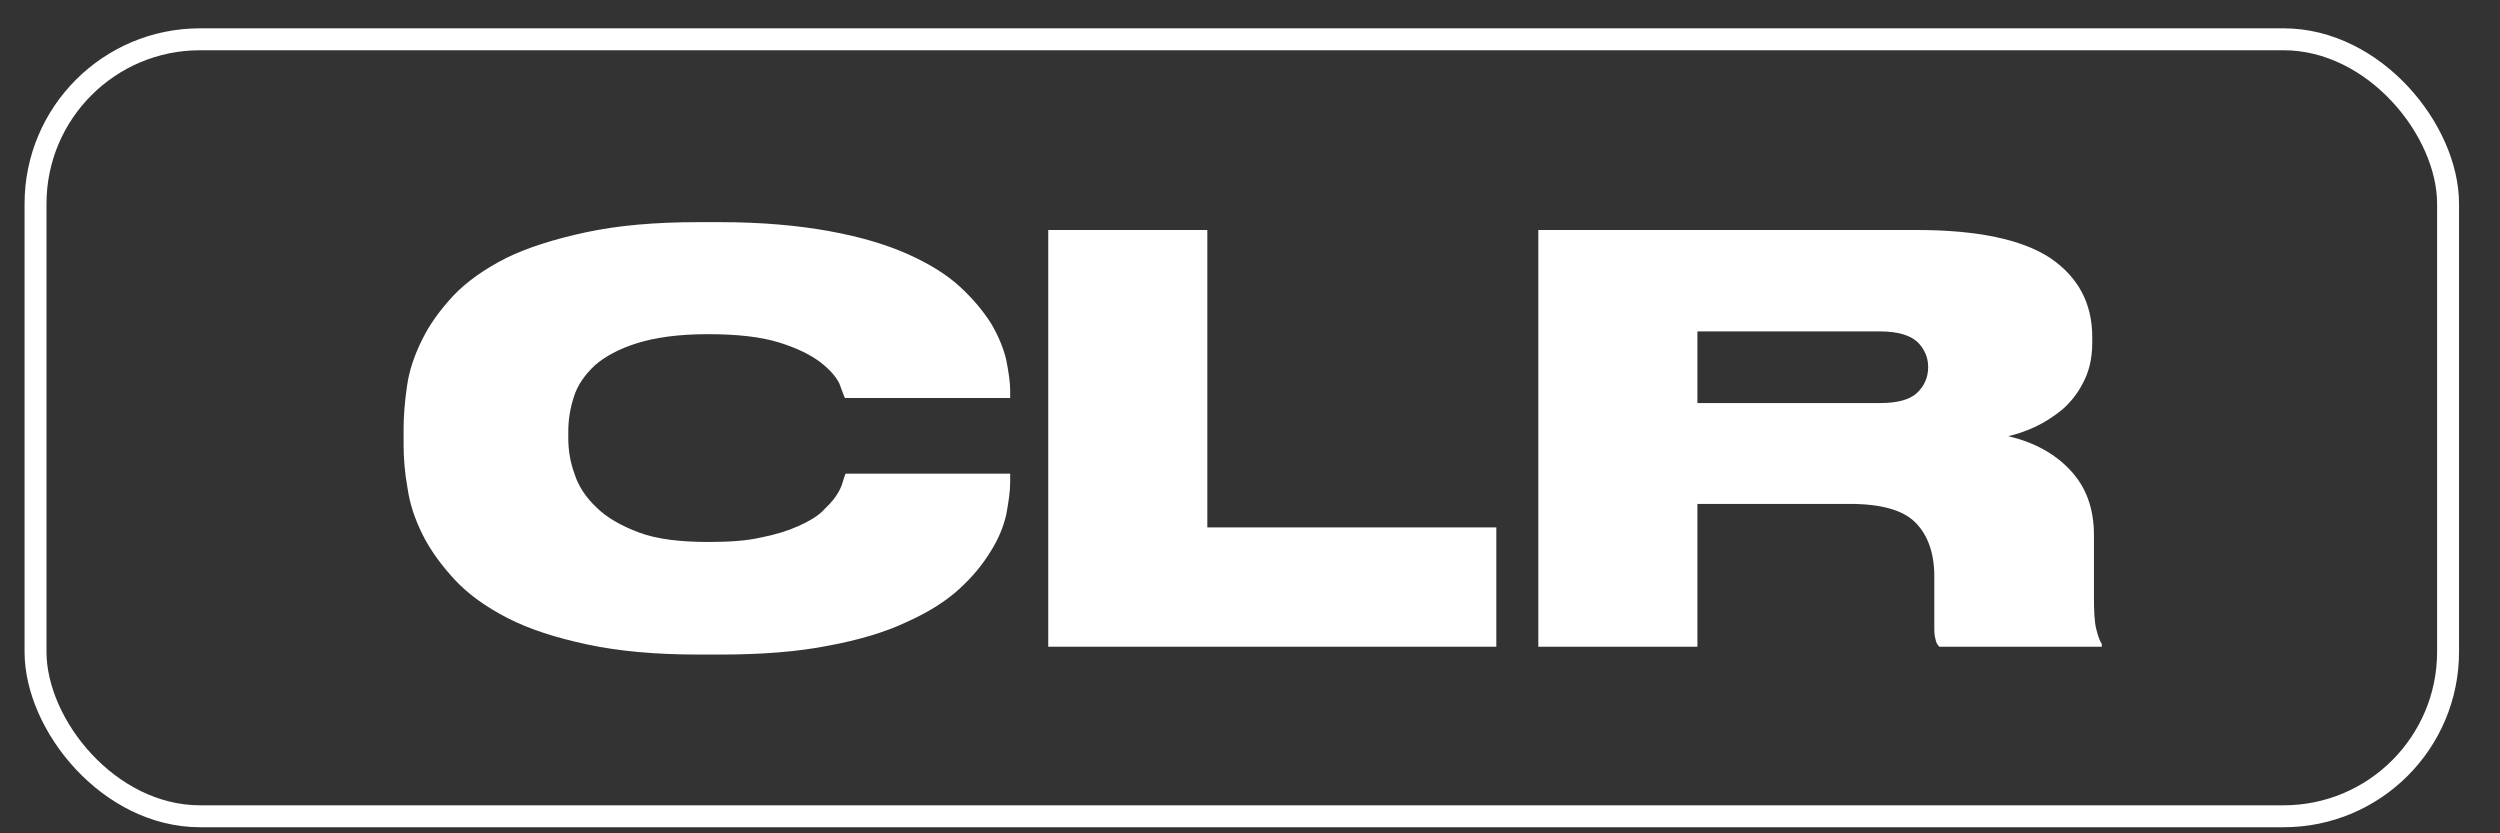 <?xml version="1.0" encoding="UTF-8"?> <svg xmlns="http://www.w3.org/2000/svg" width="57" height="19" viewBox="0 0 57 19" fill="none"><rect x="0" y="0" width="57" height="19" fill="#333333" stroke="none"/><path d="M15.919 14.924C14.949 14.924 14.106 14.847 13.391 14.694C12.676 14.541 12.075 14.349 11.577 14.094C11.079 13.838 10.671 13.545 10.364 13.213C10.058 12.881 9.815 12.549 9.636 12.191C9.458 11.834 9.343 11.489 9.292 11.131C9.228 10.774 9.202 10.454 9.202 10.148V9.778C9.202 9.484 9.228 9.165 9.279 8.807C9.33 8.449 9.445 8.105 9.624 7.747C9.79 7.402 10.032 7.07 10.339 6.738C10.645 6.419 11.041 6.138 11.539 5.883C12.037 5.64 12.65 5.449 13.365 5.295C14.08 5.142 14.923 5.065 15.919 5.065H16.417C17.375 5.065 18.205 5.142 18.907 5.27C19.61 5.397 20.21 5.576 20.695 5.793C21.18 6.01 21.576 6.253 21.883 6.534C22.189 6.815 22.419 7.096 22.598 7.377C22.764 7.658 22.879 7.939 22.943 8.207C22.994 8.475 23.032 8.705 23.032 8.909V9.075H19.265C19.239 9.024 19.201 8.909 19.137 8.743C19.061 8.59 18.92 8.424 18.703 8.258C18.486 8.092 18.18 7.939 17.771 7.811C17.362 7.683 16.826 7.619 16.136 7.619C15.472 7.619 14.936 7.696 14.527 7.824C14.119 7.951 13.787 8.13 13.557 8.335C13.327 8.552 13.161 8.794 13.084 9.05C12.995 9.318 12.957 9.586 12.957 9.841V9.995C12.957 10.25 12.995 10.518 13.097 10.799C13.186 11.08 13.352 11.335 13.595 11.565C13.825 11.795 14.157 11.987 14.566 12.14C14.974 12.293 15.511 12.357 16.149 12.357C16.609 12.357 17.017 12.332 17.349 12.255C17.681 12.191 17.962 12.102 18.192 11.999C18.422 11.897 18.601 11.795 18.741 11.668C18.869 11.54 18.984 11.425 19.061 11.31C19.137 11.195 19.188 11.093 19.214 10.991C19.239 10.901 19.265 10.838 19.278 10.799H23.032V11.004C23.032 11.208 22.994 11.45 22.943 11.731C22.879 12.012 22.764 12.293 22.585 12.574C22.406 12.868 22.177 13.149 21.87 13.43C21.564 13.711 21.155 13.966 20.67 14.183C20.184 14.413 19.584 14.592 18.895 14.72C18.192 14.86 17.362 14.924 16.417 14.924H15.919Z" fill="white"></path><path d="M27.527 5.244V12.025H34.116V14.745H23.9V5.244H27.527Z" fill="white"></path><path d="M38.701 9.19H42.864C43.259 9.19 43.54 9.114 43.706 8.96C43.872 8.807 43.962 8.603 43.962 8.373V8.36C43.962 8.143 43.872 7.951 43.719 7.798C43.553 7.645 43.272 7.556 42.864 7.556H38.701V9.19ZM38.701 14.745H35.074V5.244H43.706C45.086 5.244 46.107 5.461 46.746 5.883C47.384 6.317 47.703 6.917 47.703 7.683V7.824C47.703 8.181 47.627 8.475 47.499 8.718C47.371 8.973 47.205 9.177 47.014 9.343C46.809 9.509 46.605 9.637 46.388 9.739C46.158 9.841 45.967 9.905 45.788 9.944C46.375 10.084 46.848 10.339 47.205 10.723C47.563 11.106 47.742 11.591 47.742 12.204V13.609C47.742 13.941 47.755 14.183 47.793 14.336C47.831 14.49 47.869 14.605 47.92 14.681V14.745H44.217C44.166 14.694 44.141 14.643 44.128 14.566C44.102 14.49 44.102 14.387 44.102 14.247V13.136C44.102 12.6 43.949 12.191 43.668 11.91C43.387 11.629 42.889 11.489 42.174 11.489H38.701V14.745Z" fill="white"></path><rect x="0.81" y="0.896" width="55.006" height="17.715" rx="3.75" stroke="white" stroke-width="0.5"></rect></svg> 